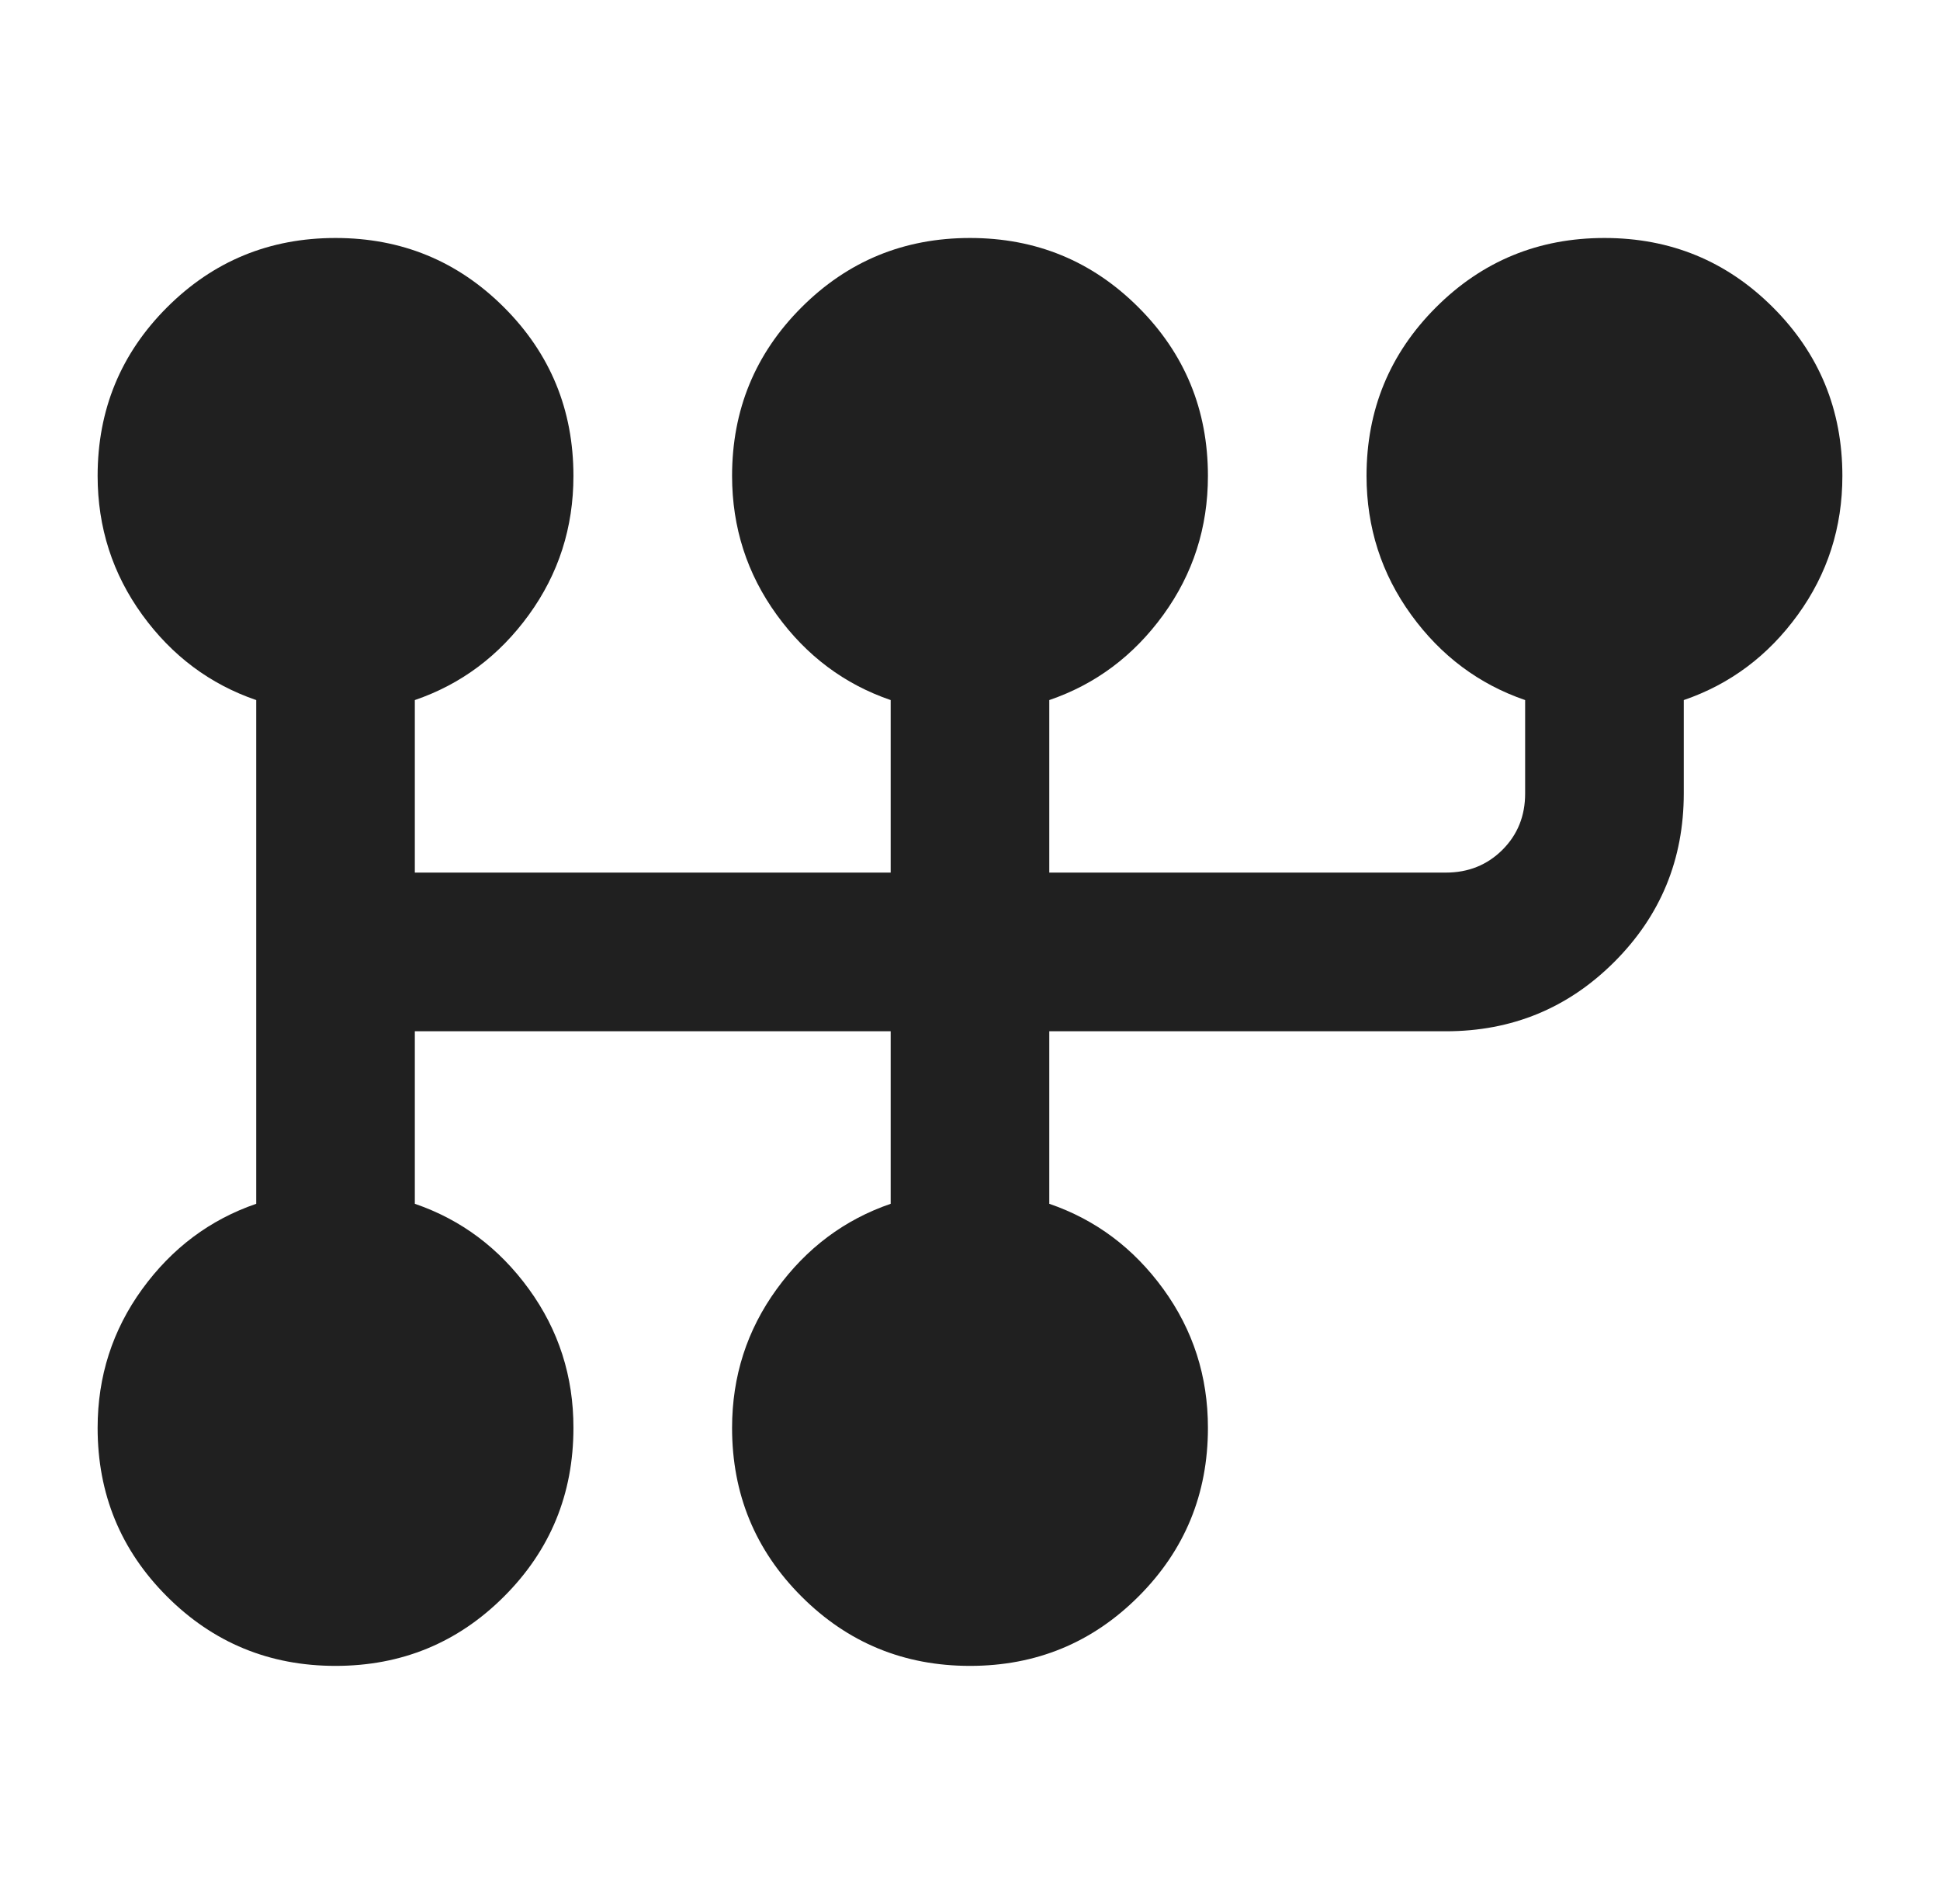 <?xml version="1.0" encoding="UTF-8"?> <svg xmlns="http://www.w3.org/2000/svg" width="53" height="52" viewBox="0 0 53 52" fill="none"><path d="M9.166 45.5C7.361 45.5 5.826 44.868 4.562 43.604C3.298 42.34 2.667 40.806 2.667 39C2.667 37.592 3.073 36.328 3.886 35.208C4.7 34.089 5.737 33.312 7 32.879V19.121C5.736 18.688 4.698 17.911 3.886 16.792C3.075 15.672 2.668 14.408 2.667 13C2.667 11.194 3.298 9.66 4.562 8.396C5.826 7.132 7.361 6.5 9.166 6.5C10.972 6.5 12.507 7.132 13.771 8.396C15.035 9.66 15.666 11.194 15.666 13C15.666 14.408 15.261 15.672 14.449 16.792C13.637 17.911 12.598 18.688 11.333 19.121V23.833H24.333V19.121C23.069 18.688 22.031 17.911 21.22 16.792C20.408 15.672 20.001 14.408 20 13C20 11.194 20.632 9.66 21.896 8.396C23.16 7.132 24.694 6.5 26.5 6.5C28.305 6.5 29.84 7.132 31.104 8.396C32.368 9.66 33 11.194 33 13C33 14.408 32.594 15.672 31.782 16.792C30.97 17.911 29.932 18.688 28.666 19.121V23.833H39.5C40.114 23.833 40.629 23.626 41.045 23.212C41.461 22.797 41.668 22.282 41.666 21.667V19.121C40.403 18.688 39.365 17.911 38.553 16.792C37.741 15.672 37.335 14.408 37.333 13C37.333 11.194 37.965 9.66 39.229 8.396C40.493 7.132 42.028 6.5 43.833 6.5C45.639 6.5 47.173 7.132 48.437 8.396C49.701 9.66 50.333 11.194 50.333 13C50.333 14.408 49.927 15.672 49.115 16.792C48.304 17.911 47.265 18.688 46 19.121V21.667C46 23.472 45.368 25.007 44.104 26.271C42.84 27.535 41.305 28.167 39.5 28.167H28.666V32.879C29.93 33.312 30.969 34.089 31.782 35.208C32.595 36.328 33.001 37.592 33 39C33 40.806 32.368 42.34 31.104 43.604C29.84 44.868 28.305 45.5 26.5 45.5C24.694 45.5 23.16 44.868 21.896 43.604C20.632 42.34 20 40.806 20 39C20 37.592 20.406 36.328 21.22 35.208C22.033 34.089 23.071 33.312 24.333 32.879V28.167H11.333V32.879C12.597 33.312 13.636 34.089 14.449 35.208C15.262 36.328 15.668 37.592 15.666 39C15.666 40.806 15.035 42.34 13.771 43.604C12.507 44.868 10.972 45.5 9.166 45.5Z" fill="#202020"></path></svg> 